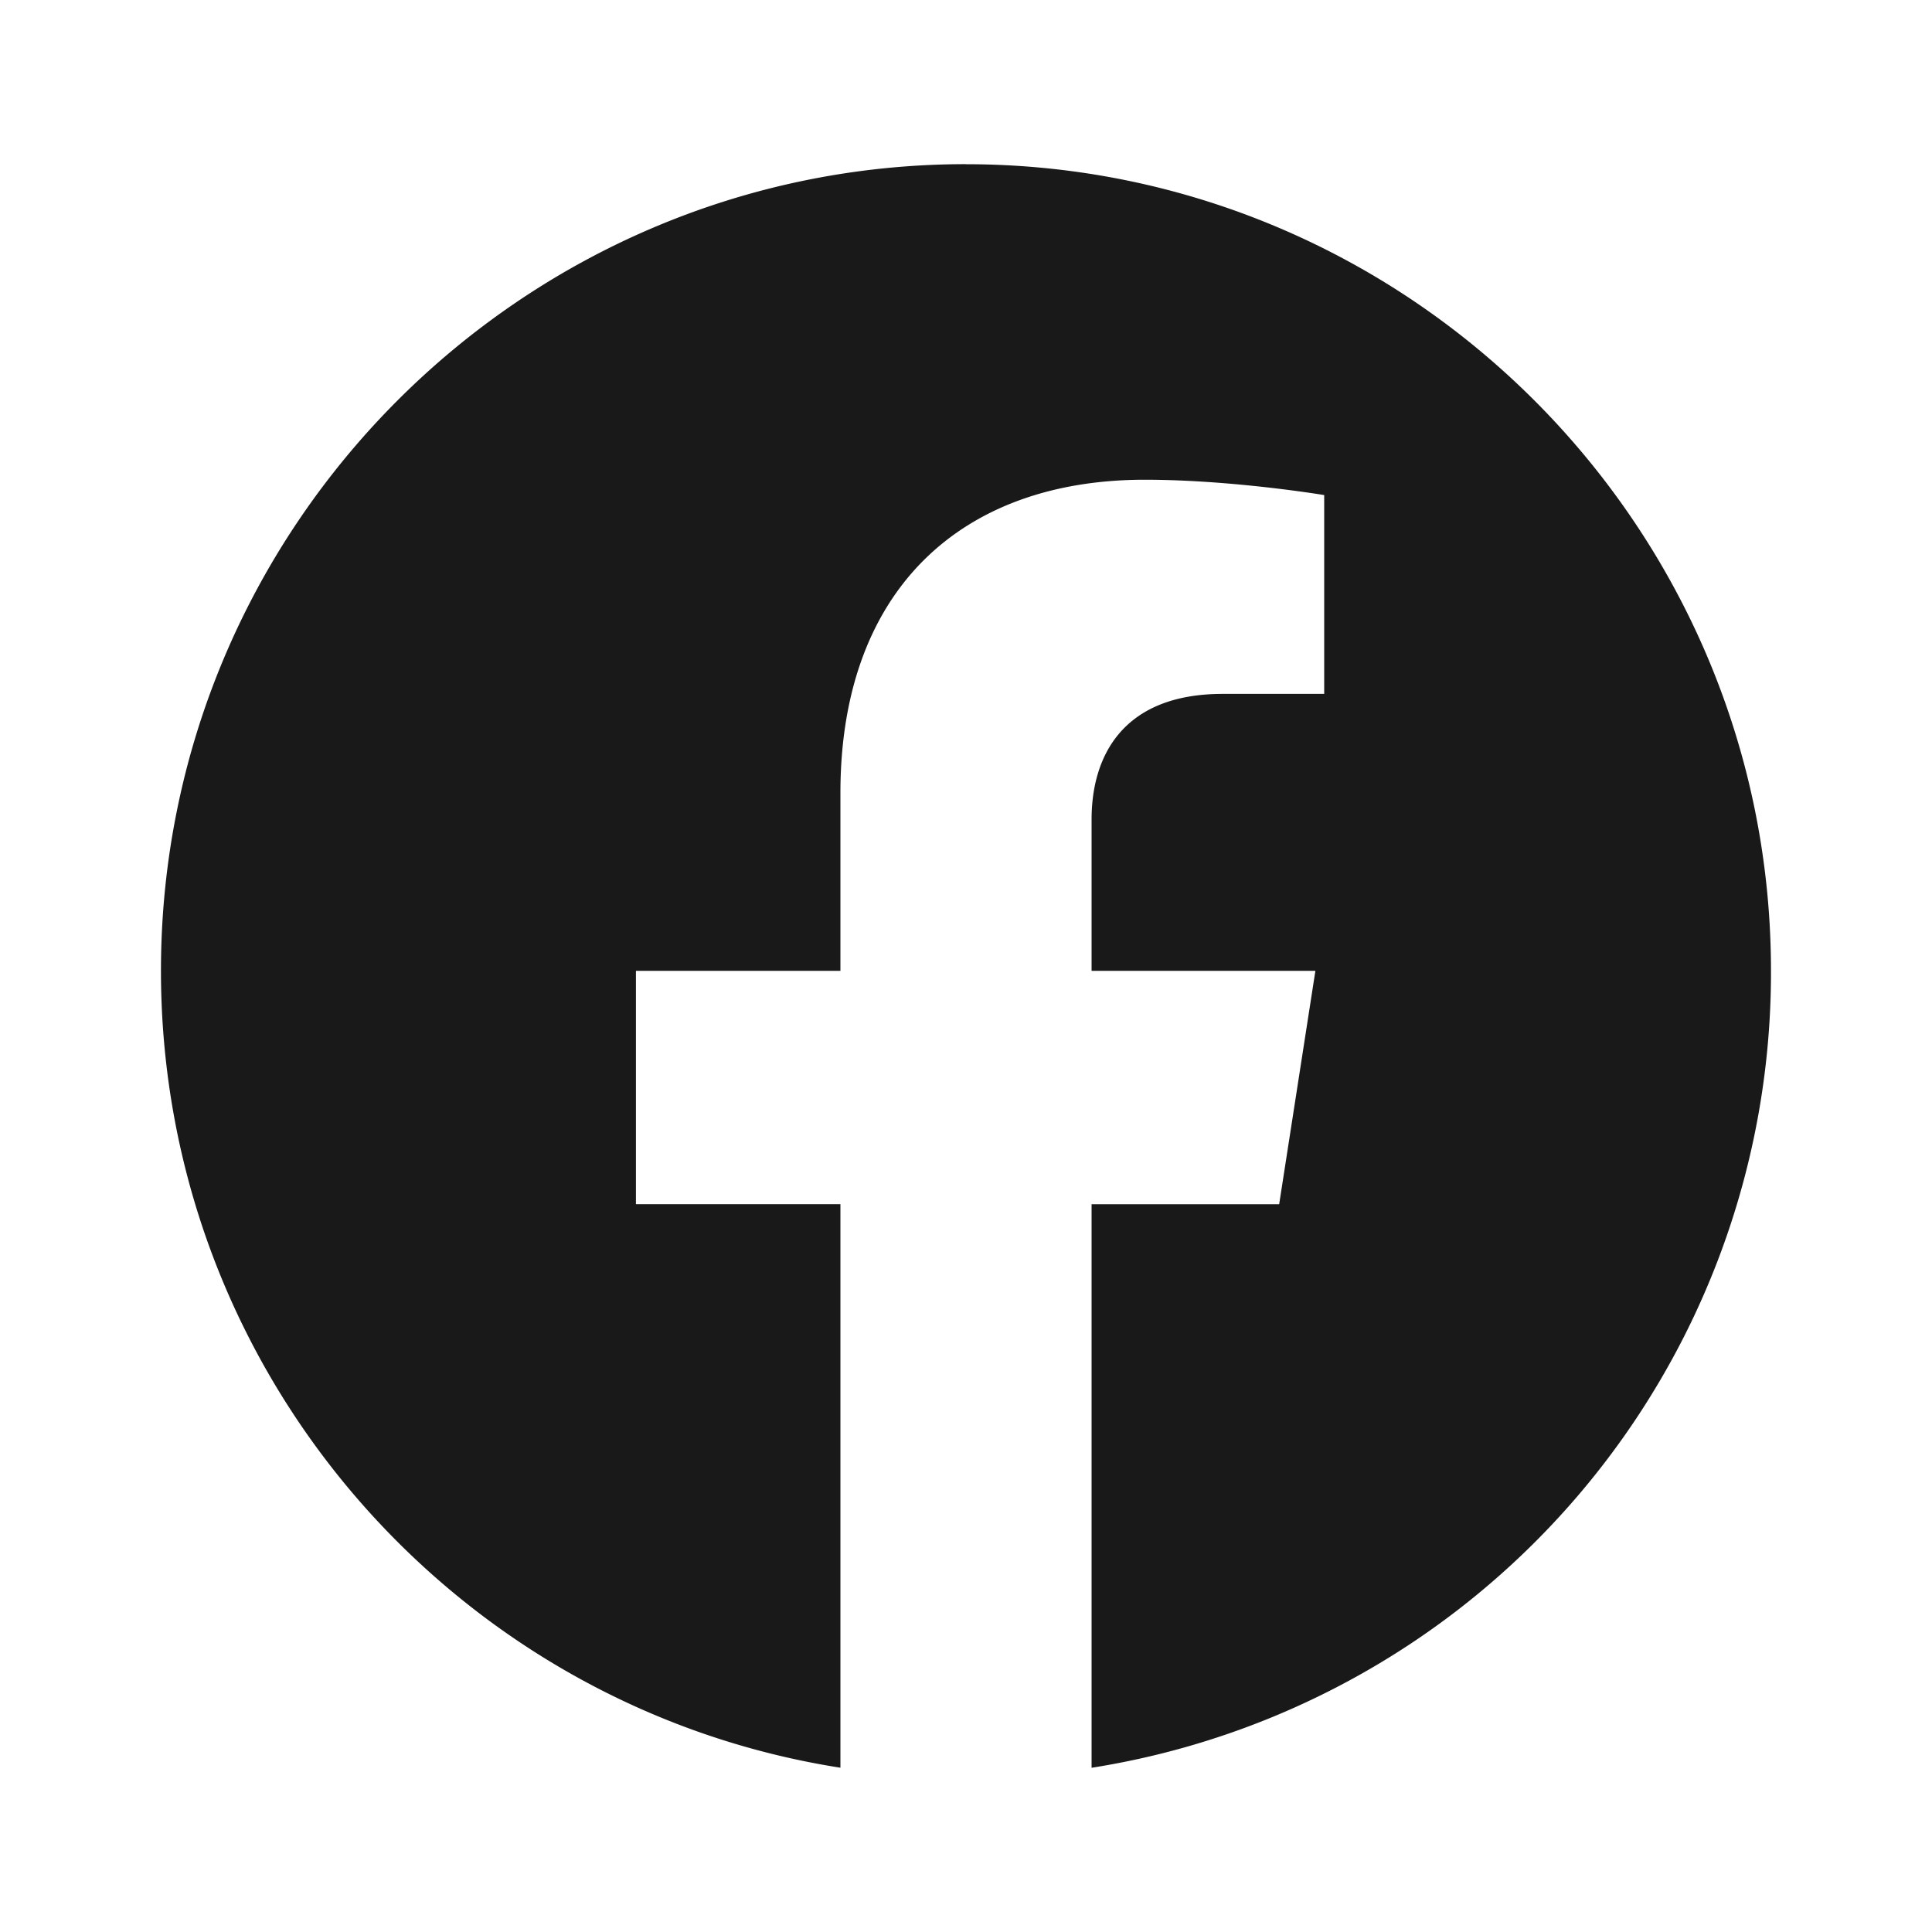 <svg width="32" height="32" viewBox="0 0 32 32" fill="none" xmlns="http://www.w3.org/2000/svg"><path d="M16 2.719c-7.334 0-13.334 5.986-13.334 13.36 0 6.666 4.88 12.2 11.254 13.2v-9.334h-3.387V16.08h3.387v-2.947c0-3.347 1.986-5.187 5.04-5.187 1.453 0 2.973.254 2.973.254v3.293h-1.68c-1.653 0-2.173 1.027-2.173 2.08v2.507h3.707l-.6 3.866H18.08v9.334a13.333 13.333 0 0011.253-13.2c0-7.374-6-13.36-13.333-13.36z" fill="#19191A"/></svg>